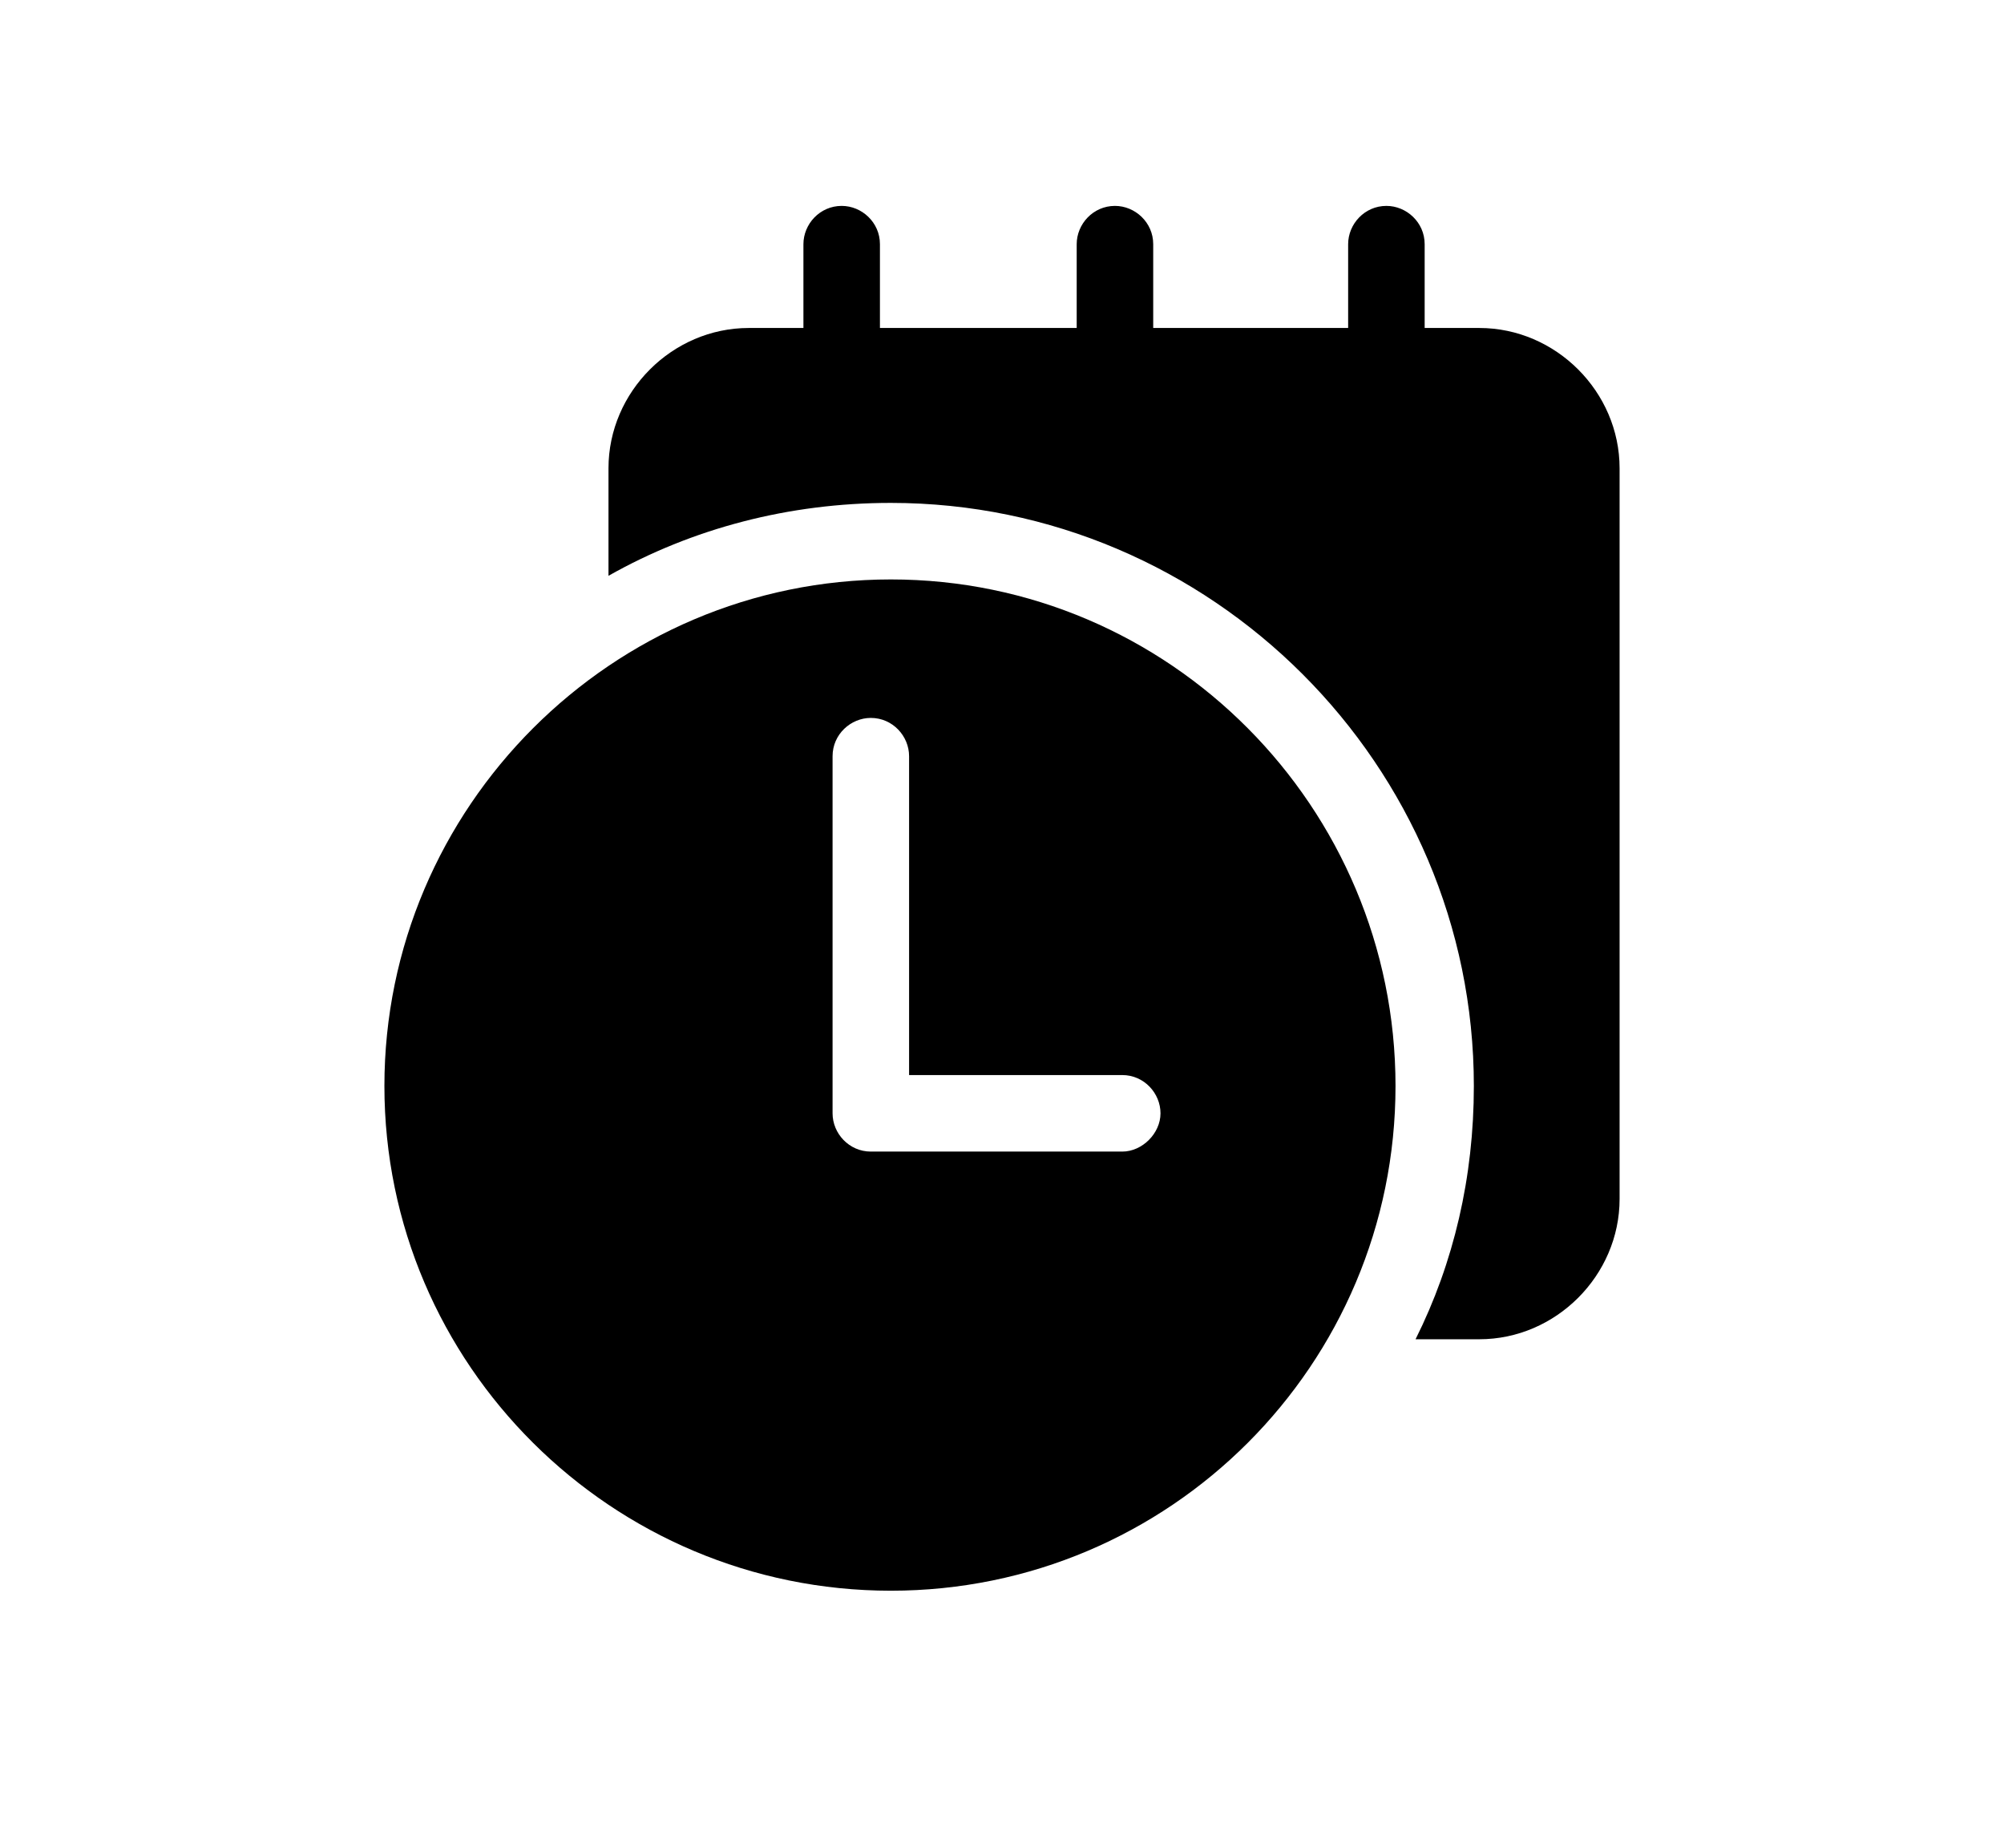 <?xml version="1.0" encoding="utf-8"?>
<!-- Generator: Adobe Illustrator 27.8.0, SVG Export Plug-In . SVG Version: 6.00 Build 0)  -->
<svg version="1.1" id="Layer_1" xmlns="http://www.w3.org/2000/svg" xmlns:xlink="http://www.w3.org/1999/xlink" x="0px" y="0px"
	 viewBox="0 0 110 101.4" style="enable-background:new 0 0 110 101.4;" xml:space="preserve">
<g>
	<path d="M81.2,73.5c4.2,0,7.7-3.5,7.7-7.7V25.7c0-4.2-3.5-7.7-7.7-7.7h-3v-4.6c0-1.2-1-2.1-2.1-2.1c-1.2,0-2.1,1-2.1,2.1V18H63.3
		v-4.6c0-1.2-1-2.1-2.1-2.1c-1.2,0-2.1,1-2.1,2.1V18H48.3v-4.6c0-1.2-1-2.1-2.1-2.1c-1.2,0-2.1,1-2.1,2.1V18h-3
		c-4.2,0-7.7,3.5-7.7,7.7v5.9c4.6-2.6,9.9-4,15.5-4c17.6,0,32,14.4,32,32c0,5-1.1,9.7-3.2,13.9L81.2,73.5z"/>
	<path d="M48.9,87.3c15.3,0,27.7-12.4,27.7-27.7S64.2,31.8,48.9,31.8S21.1,44.3,21.1,59.6S33.6,87.3,48.9,87.3z M45.7,41.5
		c0-1.2,1-2.1,2.1-2.1c1.2,0,2.1,1,2.1,2.1V59h11.7c1.2,0,2.1,1,2.1,2.1s-1,2.1-2.1,2.1H47.8c-1.2,0-2.1-1-2.1-2.1V41.5z"/>
</g>
</svg>
